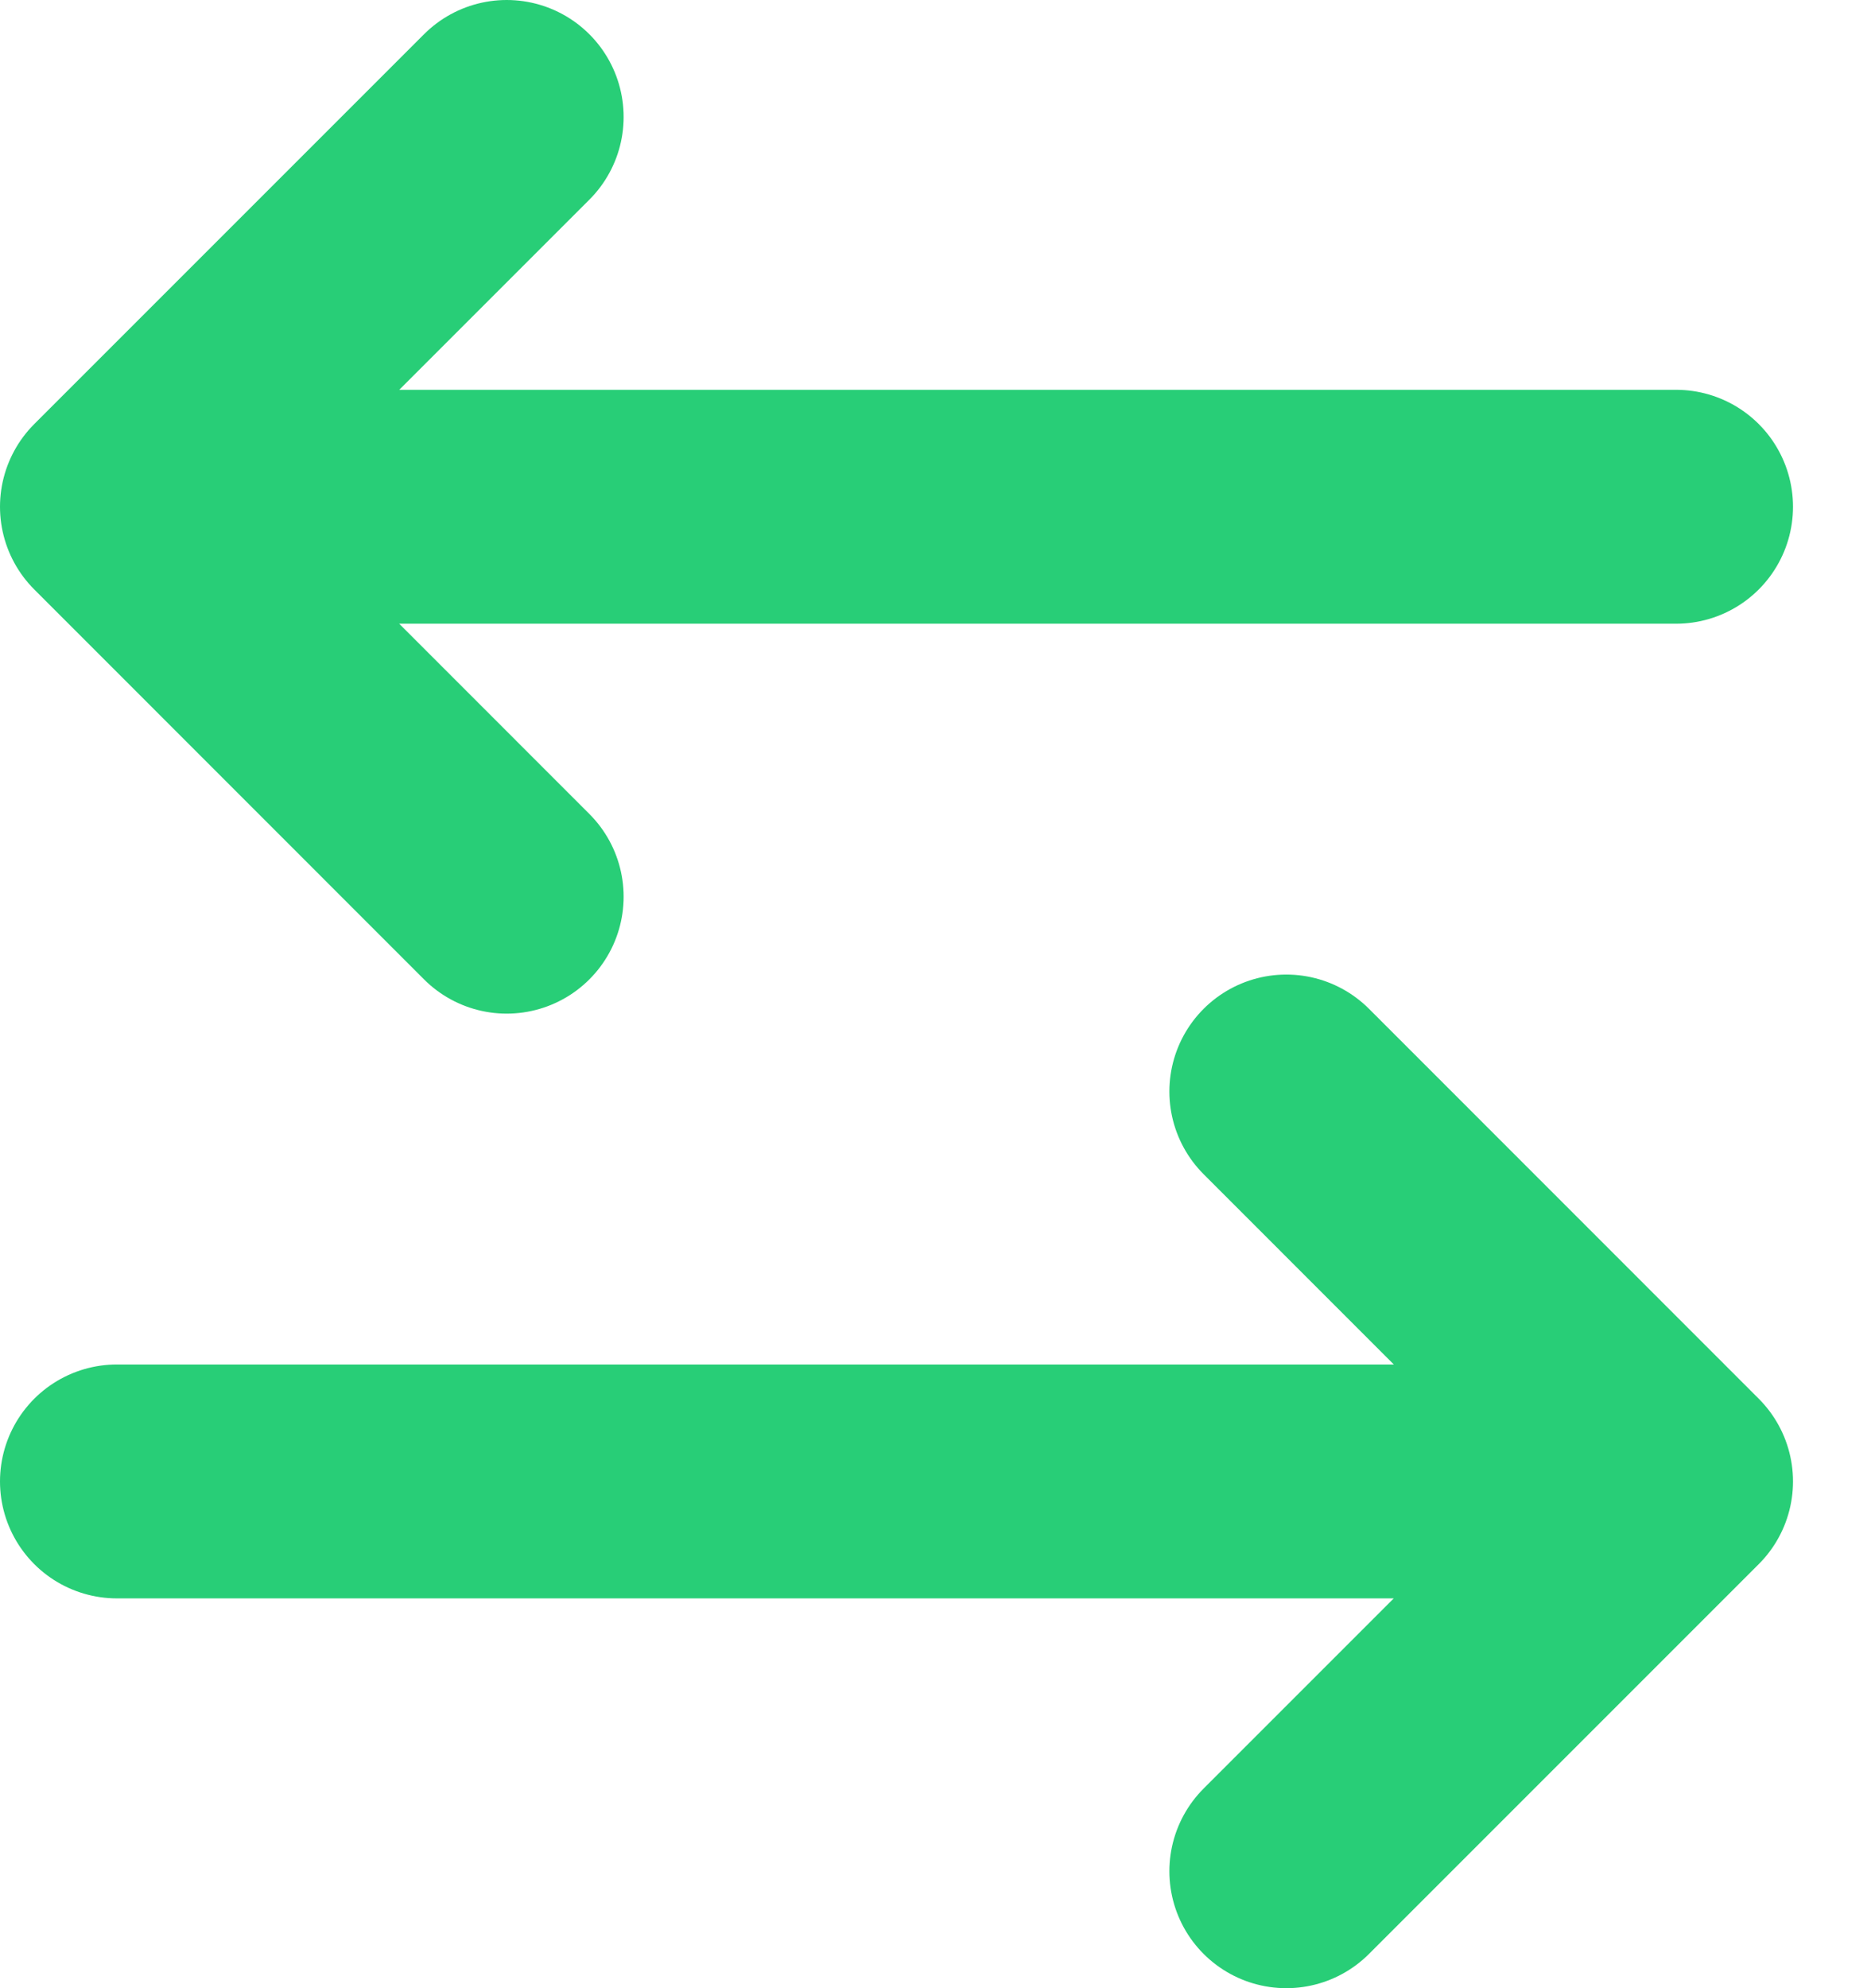 <svg width="16" height="17" viewBox="0 0 16 17" fill="none" xmlns="http://www.w3.org/2000/svg">
    <path d="M1 12.667H14.333M14.333 12.667L11 9.333M14.333 12.667L11 16M14.333 4.333H1M1 4.333L4.333 1M1 4.333L4.333 7.667" stroke="#28CE77" stroke-width="2" stroke-linecap="round" stroke-linejoin="round"/>
    </svg>
    